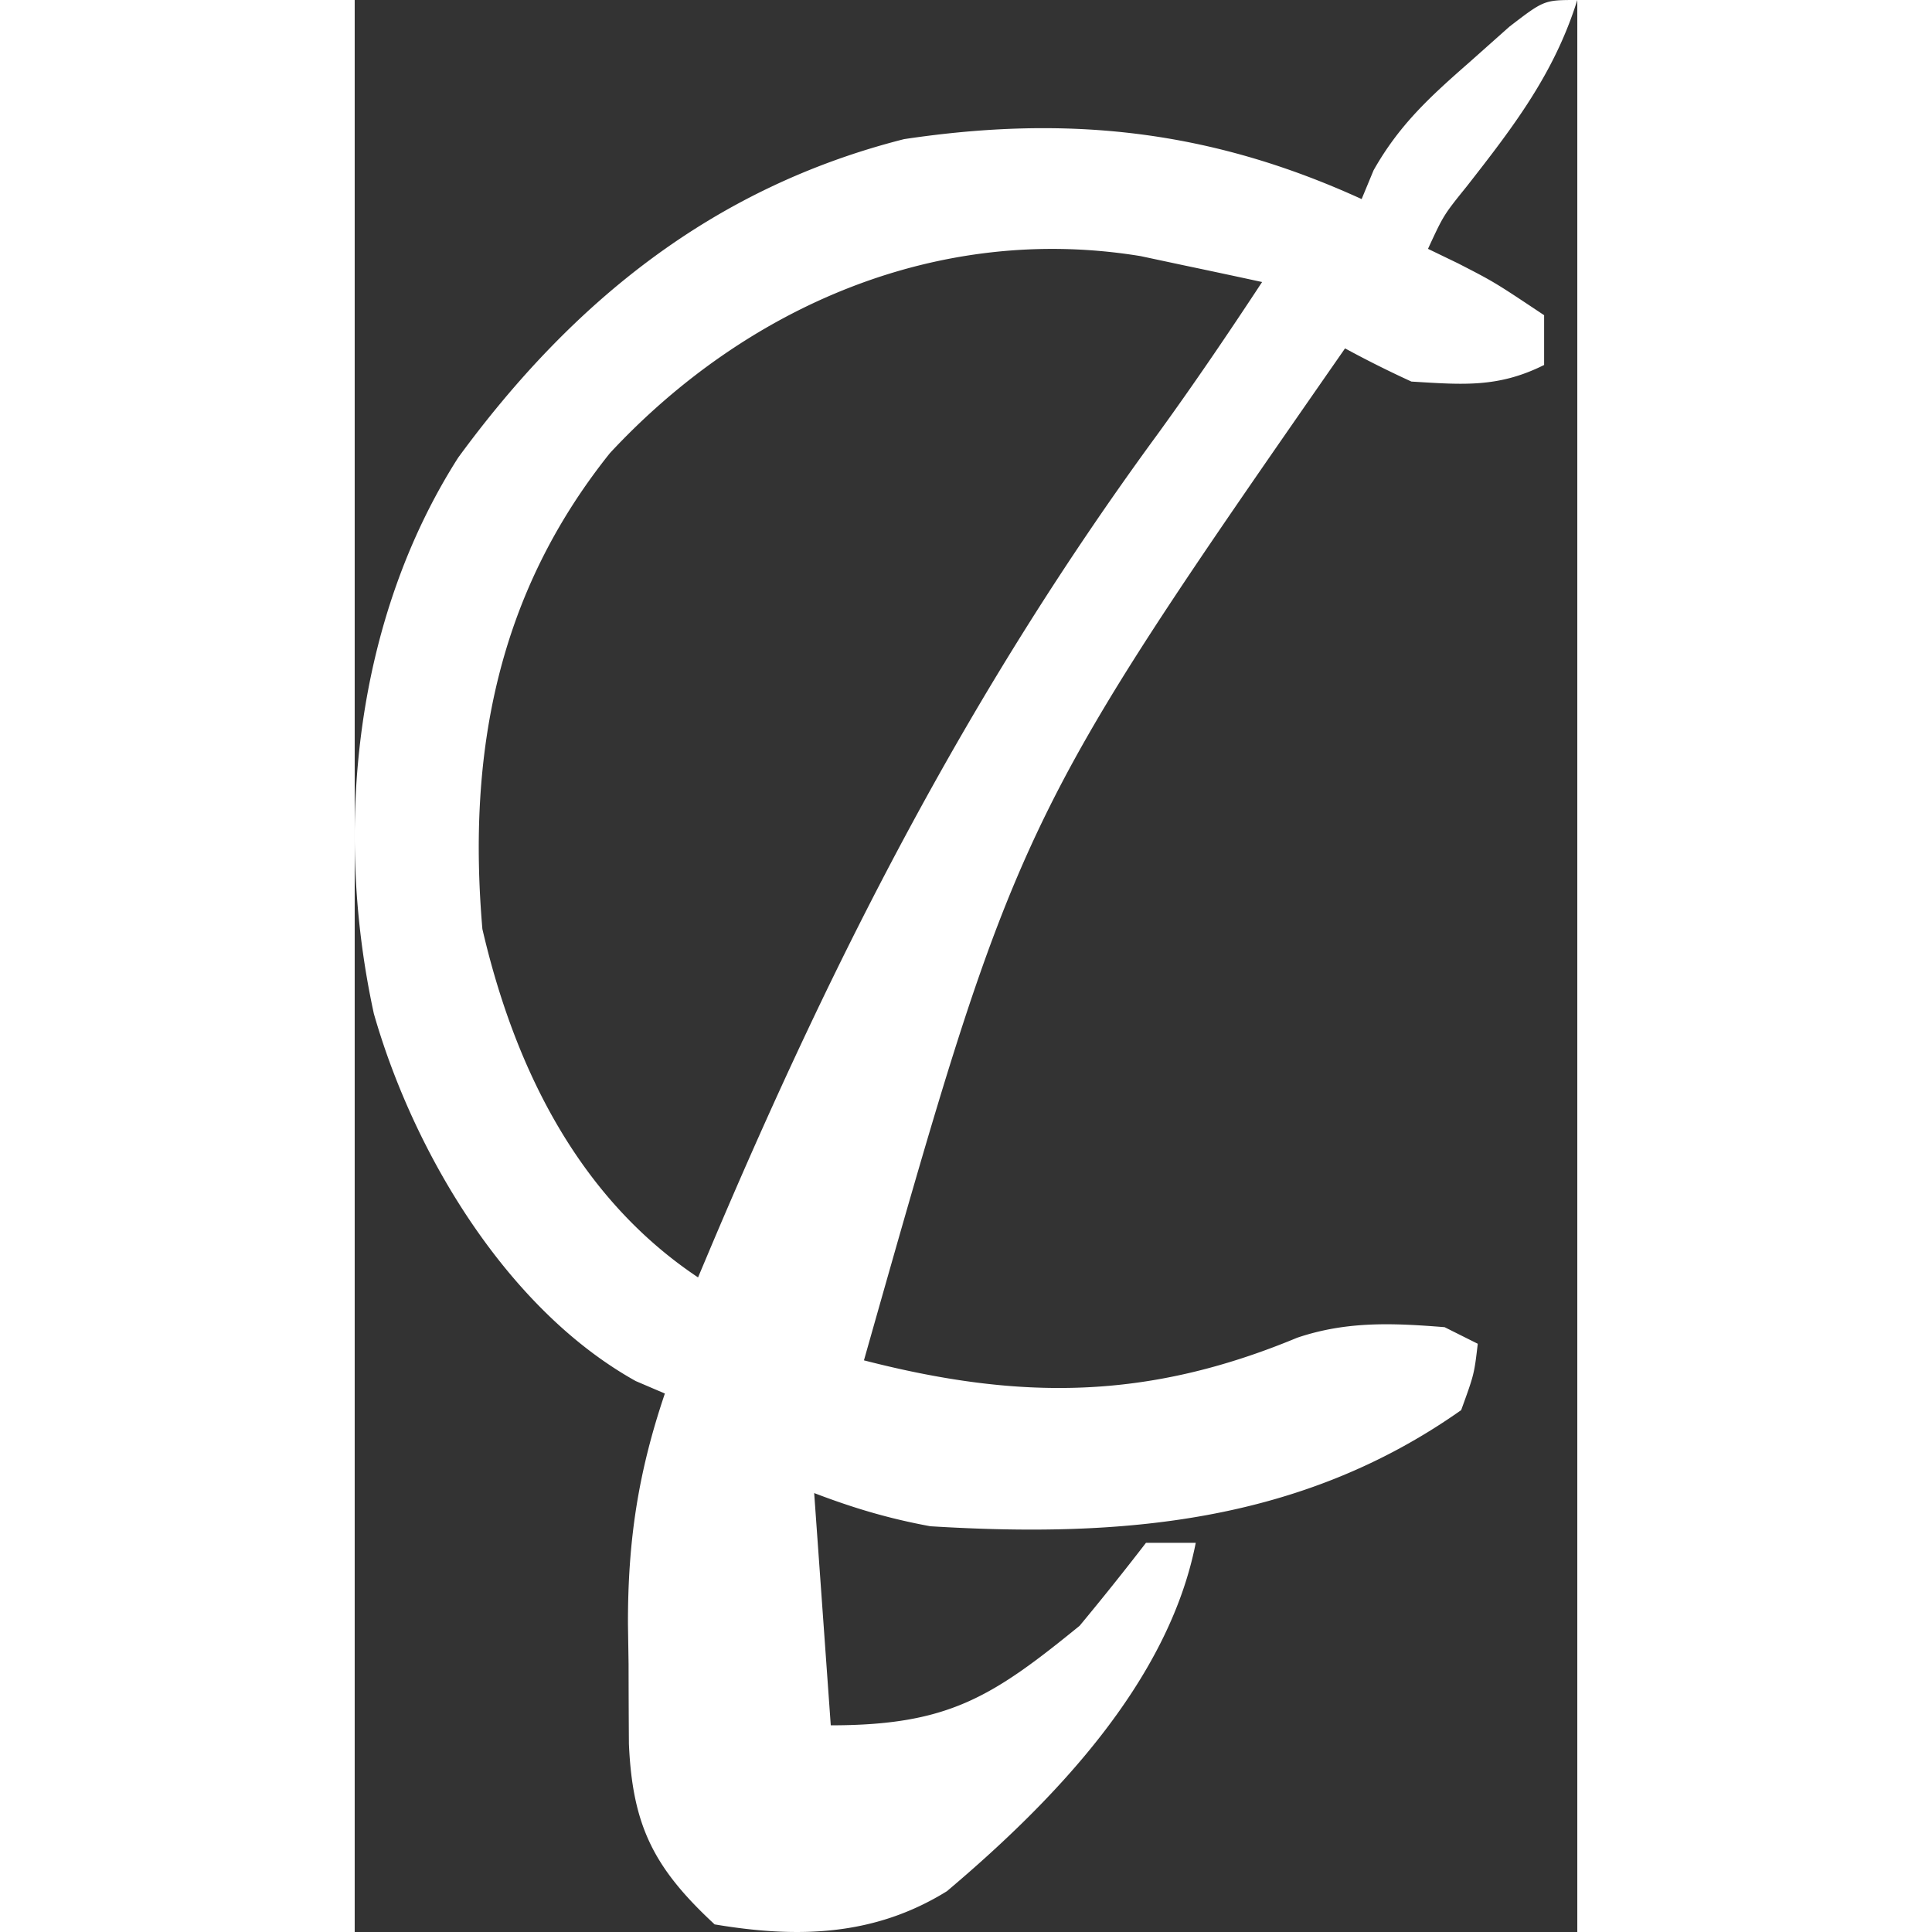 <svg width="100" height="100" viewBox="150.606 4 147.394 232.917" fill="none" xmlns="http://www.w3.org/2000/svg">
  <rect x="150.606" y="4" width="147.394" height="232.917" fill="#333333" stroke="none"/>
  <path d="M298 4c-2.768 8.856 -7.684 15.254 -13.32 22.46 -2.8 3.472 -2.8 3.472 -4.68 7.54l3.624 1.75C288 38 288 38 294 42v6c-5.56 2.78 -9.838 2.37 -16 2a130 130 0 0 1 -8 -4c-39.542 56.866 -39.542 56.866 -58 122 18.872 4.858 34.182 4.776 52.226 -2.726 5.988 -2.022 11.544 -1.772 17.774 -1.274l4 2c-0.43 3.672 -0.43 3.672 -2 8 -19.36 13.662 -41.056 15.412 -64 14 -5.03 -0.928 -9.21 -2.176 -14 -4l2 28c14.144 0 19.41 -3.37 30 -12a346 346 0 0 0 8 -10h6c-3.304 16.864 -17.258 31.244 -30 42 -8.76 5.426 -17.982 5.684 -28 4 -7.324 -6.788 -9.908 -11.866 -10.336 -21.774q-0.034 -4.8 -0.04 -9.602l-0.074 -4.792c-0.024 -10.058 1.222 -18.3 4.45 -27.832l-3.508 -1.5c-15.548 -8.654 -26.776 -27.51 -31.576 -44.29 -4.902 -22.526 -2.222 -47.626 10.17 -67.046 13.794 -18.844 30.784 -32.566 53.75 -38.39C236.656 17.804 253.8 19.68 272 28l1.438 -3.468c3.114 -5.508 6.812 -8.868 11.562 -13.032l4.812 -4.282C294 4 294 4 298 4M181.376 58.624C167.81 75.582 164.178 94.782 166 116c3.852 16.622 11.542 32.362 26 42l1.734 -4.114c14.962 -35.29 31.106 -66.788 53.742 -97.644 4.342 -5.992 8.462 -12.06 12.524 -18.242q-4.684 -1.016 -9.376 -2l-5.272 -1.124c-24.344 -3.982 -47.498 6.036 -63.976 23.748" fill="#ffffff"/>
</svg>

